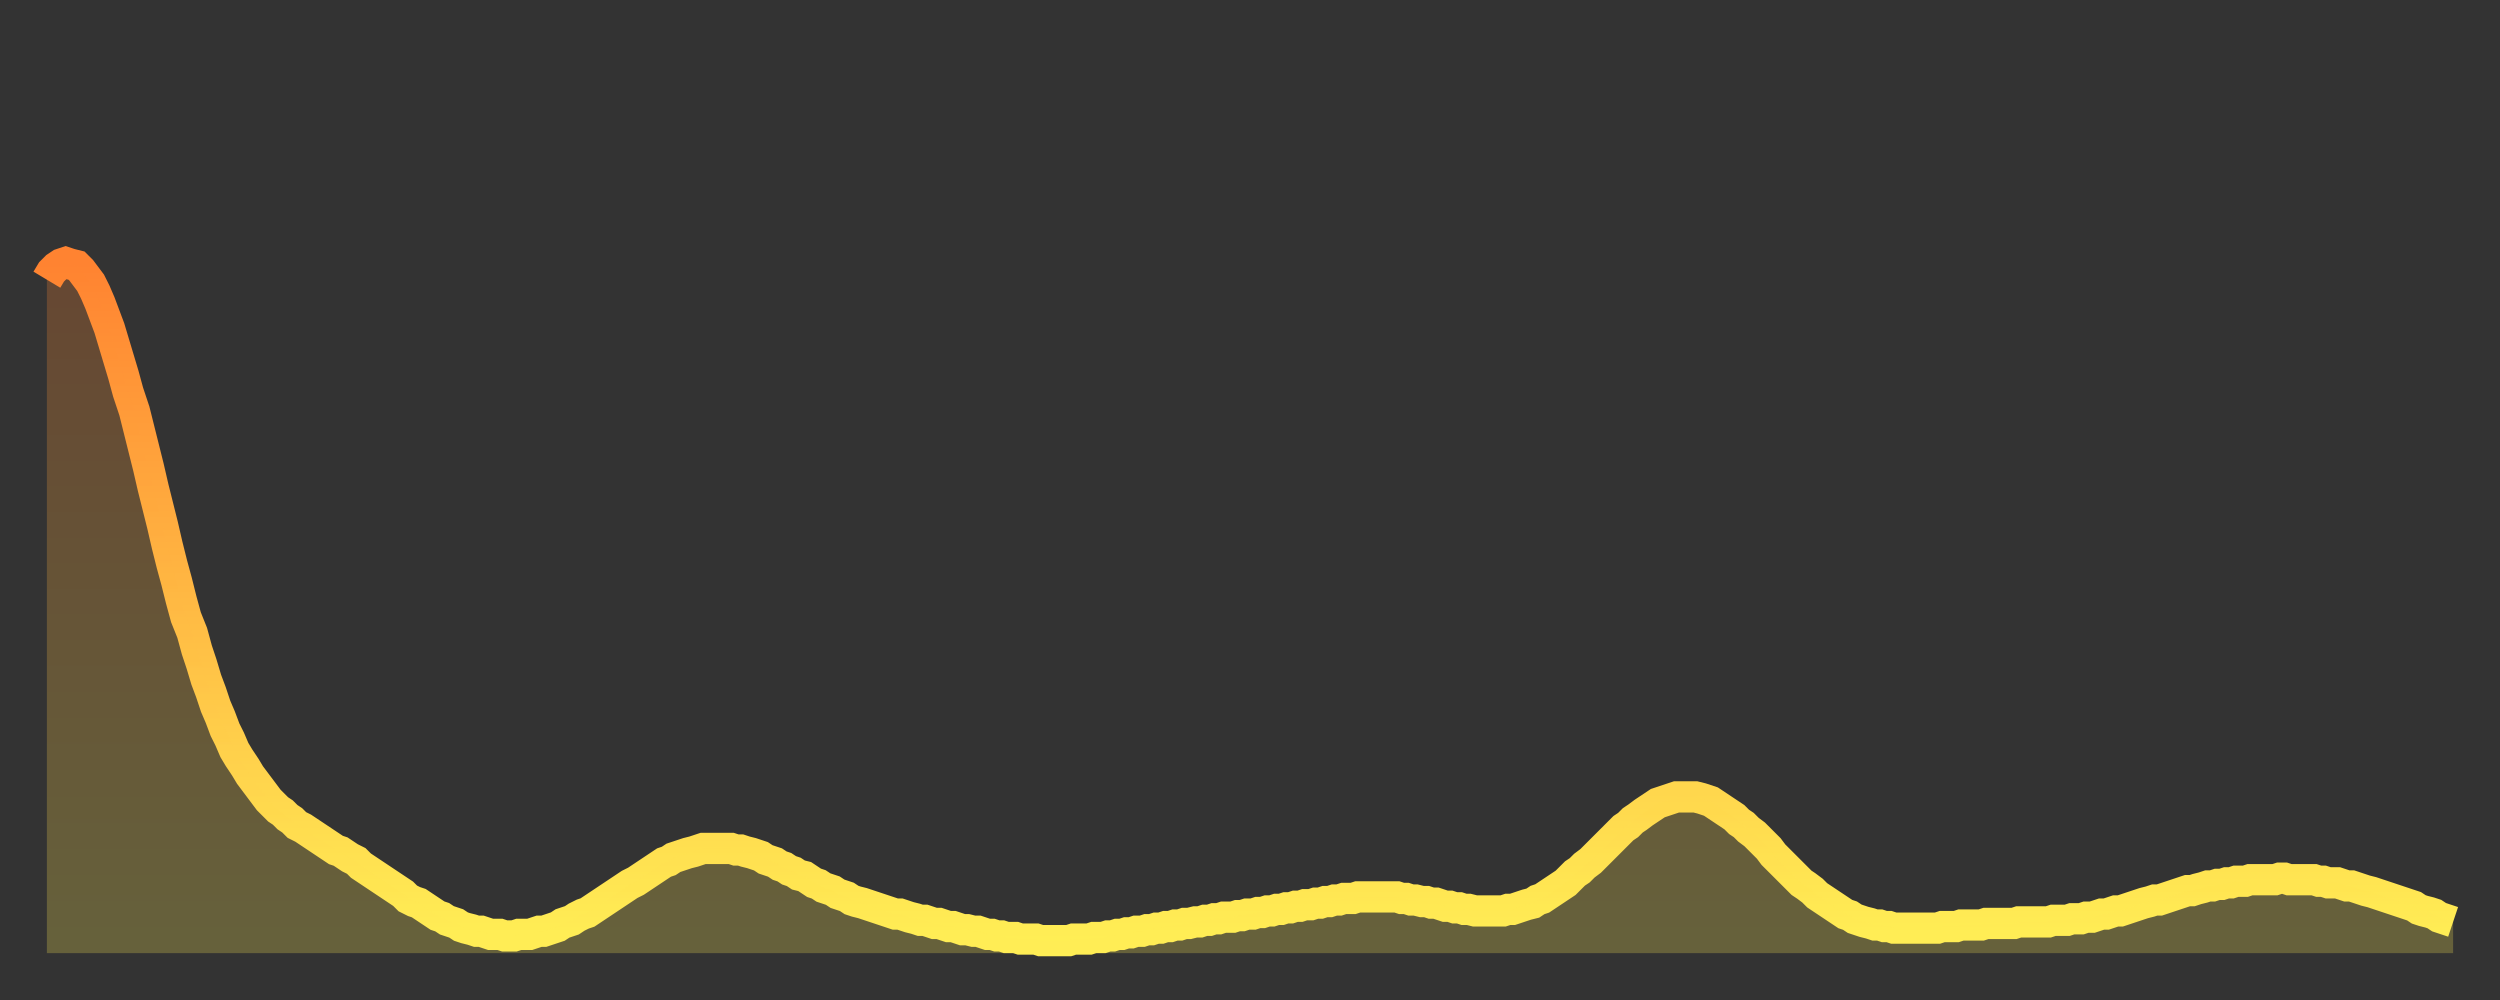 <?xml version="1.0" encoding="utf-8" ?>
<svg baseProfile="full" height="64" version="1.1" width="160" xmlns="http://www.w3.org/2000/svg" xmlns:ev="http://www.w3.org/2001/xml-events" xmlns:xlink="http://www.w3.org/1999/xlink"><rect width="100%" height="100%" fill="#333333" stroke="none"/><defs><linearGradient id="id1244728" x1="0" x2="0" y1="0" y2="1"><stop offset="0%" stop-color="#ff8331" /><stop offset="50%" stop-color="#ffb943" /><stop offset="100%" stop-color="#ffee55" /></linearGradient></defs><g transform="translate(3,3)"><g><path d="M 0.0 14.9 0.3 14.4 0.6 14.1 0.9 13.9 1.2 13.8 1.5 13.9 1.9 14.0 2.2 14.3 2.5 14.7 2.8 15.1 3.1 15.7 3.4 16.4 3.7 17.2 4.0 18.0 4.3 19.0 4.6 20.0 4.9 21.0 5.2 22.1 5.6 23.3 5.9 24.5 6.2 25.7 6.5 26.9 6.8 28.2 7.1 29.4 7.4 30.6 7.7 31.9 8.0 33.1 8.3 34.2 8.6 35.4 8.9 36.5 9.3 37.5 9.6 38.6 9.9 39.5 10.2 40.5 10.5 41.3 10.8 42.2 11.1 42.9 11.4 43.7 11.7 44.3 12.0 45.0 12.3 45.5 12.7 46.1 13.0 46.6 13.3 47.0 13.6 47.4 13.9 47.8 14.2 48.2 14.5 48.5 14.8 48.8 15.1 49.0 15.4 49.3 15.7 49.5 16.0 49.8 16.4 50.0 16.7 50.2 17.0 50.4 17.3 50.6 17.6 50.8 17.9 51.0 18.2 51.2 18.5 51.4 18.8 51.5 19.1 51.7 19.4 51.9 19.8 52.1 20.1 52.4 20.4 52.6 20.7 52.8 21.0 53.0 21.3 53.2 21.6 53.4 21.9 53.6 22.2 53.8 22.5 54.0 22.8 54.2 23.1 54.5 23.5 54.7 23.8 54.8 24.1 55.0 24.4 55.2 24.7 55.4 25.0 55.6 25.3 55.7 25.6 55.9 25.9 56.0 26.2 56.1 26.5 56.3 26.8 56.4 27.2 56.5 27.5 56.6 27.8 56.6 28.1 56.7 28.4 56.8 28.7 56.8 29.0 56.8 29.3 56.9 29.6 56.9 29.9 56.9 30.2 56.8 30.6 56.8 30.9 56.8 31.2 56.7 31.5 56.6 31.8 56.6 32.1 56.5 32.4 56.4 32.7 56.3 33.0 56.1 33.3 56.0 33.6 55.9 33.9 55.7 34.3 55.5 34.6 55.4 34.9 55.2 35.2 55.0 35.5 54.8 35.8 54.6 36.1 54.4 36.4 54.2 36.7 54.0 37.0 53.8 37.3 53.6 37.7 53.4 38.0 53.2 38.3 53.0 38.6 52.8 38.9 52.6 39.2 52.4 39.5 52.2 39.8 52.1 40.1 51.9 40.4 51.8 40.7 51.7 41.0 51.6 41.4 51.5 41.7 51.4 42.0 51.3 42.3 51.3 42.6 51.3 42.9 51.3 43.2 51.3 43.5 51.3 43.8 51.3 44.1 51.4 44.4 51.4 44.7 51.5 45.1 51.6 45.4 51.7 45.7 51.8 46.0 52.0 46.3 52.1 46.6 52.2 46.9 52.4 47.2 52.5 47.5 52.7 47.8 52.8 48.1 53.0 48.5 53.1 48.8 53.3 49.1 53.5 49.4 53.6 49.7 53.8 50.0 53.9 50.3 54.0 50.6 54.2 50.9 54.3 51.2 54.4 51.5 54.6 51.8 54.7 52.2 54.8 52.5 54.9 52.8 55.0 53.1 55.1 53.4 55.2 53.7 55.3 54.0 55.4 54.3 55.5 54.6 55.5 54.9 55.6 55.2 55.7 55.6 55.8 55.9 55.9 56.2 55.9 56.5 56.0 56.8 56.1 57.1 56.1 57.4 56.2 57.7 56.3 58.0 56.3 58.3 56.4 58.6 56.5 58.9 56.5 59.3 56.6 59.6 56.6 59.9 56.7 60.2 56.8 60.5 56.8 60.8 56.9 61.1 56.9 61.4 57.0 61.7 57.0 62.0 57.0 62.3 57.1 62.6 57.1 63.0 57.1 63.3 57.1 63.6 57.2 63.9 57.2 64.2 57.2 64.5 57.2 64.8 57.2 65.1 57.2 65.4 57.2 65.7 57.1 66.0 57.1 66.4 57.1 66.7 57.1 67.0 57.0 67.3 57.0 67.6 57.0 67.9 56.9 68.2 56.9 68.5 56.8 68.8 56.8 69.1 56.7 69.4 56.7 69.7 56.6 70.1 56.6 70.4 56.5 70.7 56.5 71.0 56.4 71.3 56.4 71.6 56.3 71.9 56.3 72.2 56.2 72.5 56.2 72.8 56.1 73.1 56.1 73.5 56.0 73.8 56.0 74.1 55.9 74.4 55.9 74.7 55.8 75.0 55.8 75.3 55.7 75.6 55.7 75.9 55.7 76.2 55.6 76.5 55.6 76.8 55.5 77.2 55.5 77.5 55.4 77.8 55.4 78.1 55.3 78.4 55.3 78.7 55.2 79.0 55.2 79.3 55.1 79.6 55.1 79.9 55.0 80.2 55.0 80.5 54.9 80.9 54.9 81.2 54.8 81.5 54.8 81.8 54.7 82.1 54.7 82.4 54.6 82.7 54.6 83.0 54.5 83.3 54.5 83.6 54.5 83.9 54.4 84.3 54.4 84.6 54.4 84.9 54.4 85.2 54.4 85.5 54.4 85.8 54.4 86.1 54.4 86.4 54.4 86.7 54.5 87.0 54.5 87.3 54.6 87.6 54.6 88.0 54.7 88.3 54.7 88.6 54.8 88.9 54.8 89.2 54.9 89.5 55.0 89.8 55.0 90.1 55.1 90.4 55.1 90.7 55.2 91.0 55.2 91.4 55.3 91.7 55.3 92.0 55.3 92.3 55.3 92.6 55.3 92.9 55.3 93.2 55.3 93.5 55.2 93.8 55.2 94.1 55.1 94.4 55.0 94.7 54.9 95.1 54.8 95.4 54.6 95.7 54.5 96.0 54.3 96.3 54.1 96.6 53.9 96.9 53.7 97.2 53.5 97.5 53.2 97.8 52.9 98.1 52.7 98.4 52.4 98.8 52.1 99.1 51.8 99.4 51.5 99.7 51.2 100.0 50.9 100.3 50.6 100.6 50.3 100.9 50.0 101.2 49.8 101.5 49.5 101.8 49.3 102.2 49.0 102.5 48.8 102.8 48.6 103.1 48.4 103.4 48.3 103.7 48.2 104.0 48.1 104.3 48.0 104.6 48.0 104.9 48.0 105.2 48.0 105.5 48.0 105.9 48.1 106.2 48.2 106.5 48.3 106.8 48.5 107.1 48.7 107.4 48.9 107.7 49.1 108.0 49.3 108.3 49.6 108.6 49.8 108.9 50.1 109.3 50.4 109.6 50.7 109.9 51.0 110.2 51.3 110.5 51.7 110.8 52.0 111.1 52.3 111.4 52.6 111.7 52.9 112.0 53.2 112.3 53.5 112.6 53.7 113.0 54.0 113.3 54.3 113.6 54.5 113.9 54.7 114.2 54.9 114.5 55.1 114.8 55.3 115.1 55.5 115.4 55.6 115.7 55.8 116.0 55.9 116.3 56.0 116.7 56.1 117.0 56.2 117.3 56.2 117.6 56.3 117.9 56.3 118.2 56.4 118.5 56.4 118.8 56.4 119.1 56.4 119.4 56.4 119.7 56.4 120.1 56.4 120.4 56.4 120.7 56.4 121.0 56.4 121.3 56.3 121.6 56.3 121.9 56.3 122.2 56.3 122.5 56.2 122.8 56.2 123.1 56.2 123.4 56.2 123.8 56.2 124.1 56.1 124.4 56.1 124.7 56.1 125.0 56.1 125.3 56.1 125.6 56.1 125.9 56.1 126.2 56.0 126.5 56.0 126.8 56.0 127.2 56.0 127.5 56.0 127.8 56.0 128.1 56.0 128.4 55.9 128.7 55.9 129.0 55.9 129.3 55.9 129.6 55.8 129.9 55.8 130.2 55.8 130.5 55.7 130.9 55.7 131.2 55.6 131.5 55.5 131.8 55.5 132.1 55.4 132.4 55.3 132.7 55.3 133.0 55.2 133.3 55.1 133.6 55.0 133.9 54.9 134.2 54.8 134.6 54.7 134.9 54.6 135.2 54.6 135.5 54.5 135.8 54.4 136.1 54.3 136.4 54.2 136.7 54.1 137.0 54.0 137.3 54.0 137.6 53.9 138.0 53.8 138.3 53.7 138.6 53.7 138.9 53.6 139.2 53.6 139.5 53.5 139.8 53.5 140.1 53.4 140.4 53.4 140.7 53.4 141.0 53.3 141.3 53.3 141.7 53.3 142.0 53.3 142.3 53.3 142.6 53.3 142.9 53.2 143.2 53.2 143.5 53.3 143.8 53.3 144.1 53.3 144.4 53.3 144.7 53.3 145.1 53.3 145.4 53.4 145.7 53.4 146.0 53.5 146.3 53.5 146.6 53.5 146.9 53.6 147.2 53.7 147.5 53.7 147.8 53.8 148.1 53.9 148.4 54.0 148.8 54.1 149.1 54.2 149.4 54.3 149.7 54.4 150.0 54.5 150.3 54.6 150.6 54.7 150.9 54.8 151.2 54.9 151.5 55.0 151.8 55.2 152.1 55.3 152.5 55.4 152.8 55.5 153.1 55.7 153.4 55.8 153.7 55.9 154.0 56.0" fill="none" id="graph-curve" opacity="1" stroke="url(#id1244728)" stroke-width="2" /><path d="M 0 58 L 0.0 14.9 0.3 14.4 0.6 14.1 0.9 13.9 1.2 13.8 1.5 13.9 1.9 14.0 2.2 14.3 2.5 14.7 2.8 15.1 3.1 15.7 3.4 16.4 3.7 17.2 4.0 18.0 4.3 19.0 4.6 20.0 4.9 21.0 5.2 22.1 5.6 23.3 5.9 24.5 6.2 25.7 6.5 26.9 6.8 28.2 7.1 29.4 7.4 30.6 7.7 31.9 8.0 33.1 8.3 34.2 8.6 35.4 8.9 36.5 9.3 37.5 9.6 38.6 9.9 39.5 10.2 40.5 10.5 41.3 10.8 42.2 11.1 42.9 11.4 43.7 11.7 44.3 12.0 45.0 12.3 45.5 12.7 46.1 13.0 46.6 13.3 47.0 13.6 47.4 13.9 47.8 14.2 48.2 14.5 48.5 14.8 48.8 15.1 49.0 15.4 49.3 15.7 49.5 16.0 49.8 16.4 50.0 16.7 50.2 17.0 50.4 17.3 50.6 17.6 50.8 17.9 51.0 18.2 51.2 18.5 51.4 18.8 51.5 19.1 51.7 19.4 51.9 19.8 52.1 20.1 52.4 20.4 52.6 20.7 52.8 21.0 53.0 21.3 53.2 21.6 53.4 21.9 53.6 22.2 53.8 22.5 54.0 22.8 54.2 23.1 54.5 23.5 54.7 23.8 54.8 24.1 55.0 24.4 55.2 24.7 55.4 25.0 55.6 25.3 55.7 25.6 55.9 25.9 56.0 26.2 56.1 26.5 56.3 26.8 56.4 27.2 56.5 27.5 56.6 27.8 56.6 28.1 56.7 28.4 56.8 28.7 56.8 29.0 56.8 29.3 56.9 29.6 56.9 29.9 56.9 30.2 56.8 30.6 56.8 30.9 56.8 31.2 56.7 31.5 56.6 31.8 56.6 32.1 56.5 32.4 56.4 32.7 56.3 33.0 56.1 33.3 56.0 33.6 55.9 33.9 55.7 34.3 55.5 34.6 55.4 34.9 55.2 35.2 55.0 35.5 54.8 35.8 54.6 36.1 54.4 36.4 54.2 36.7 54.0 37.0 53.8 37.3 53.6 37.7 53.4 38.0 53.2 38.3 53.0 38.6 52.8 38.9 52.6 39.2 52.4 39.5 52.2 39.8 52.1 40.1 51.9 40.4 51.8 40.7 51.7 41.0 51.6 41.4 51.5 41.7 51.4 42.0 51.3 42.3 51.3 42.6 51.3 42.9 51.3 43.2 51.3 43.5 51.3 43.8 51.3 44.1 51.4 44.4 51.4 44.7 51.5 45.1 51.6 45.4 51.7 45.7 51.8 46.0 52.0 46.3 52.1 46.6 52.2 46.9 52.4 47.2 52.5 47.5 52.7 47.8 52.8 48.1 53.0 48.5 53.1 48.8 53.3 49.1 53.5 49.4 53.6 49.7 53.8 50.0 53.9 50.3 54.0 50.6 54.2 50.9 54.3 51.2 54.4 51.5 54.6 51.8 54.7 52.2 54.8 52.5 54.9 52.8 55.0 53.1 55.1 53.4 55.2 53.7 55.3 54.0 55.4 54.3 55.5 54.6 55.5 54.9 55.6 55.2 55.7 55.6 55.8 55.9 55.9 56.2 55.9 56.5 56.0 56.8 56.1 57.1 56.1 57.4 56.2 57.7 56.3 58.0 56.3 58.3 56.4 58.6 56.5 58.9 56.5 59.3 56.6 59.6 56.6 59.9 56.7 60.2 56.8 60.5 56.8 60.8 56.9 61.1 56.9 61.4 57.0 61.7 57.0 62.0 57.0 62.3 57.1 62.6 57.1 63.0 57.1 63.3 57.1 63.6 57.2 63.9 57.2 64.2 57.2 64.5 57.2 64.8 57.2 65.1 57.2 65.4 57.2 65.7 57.1 66.0 57.1 66.4 57.1 66.7 57.1 67.0 57.0 67.3 57.0 67.6 57.0 67.9 56.9 68.2 56.9 68.5 56.8 68.8 56.8 69.1 56.7 69.4 56.7 69.7 56.6 70.1 56.6 70.4 56.5 70.7 56.5 71.0 56.4 71.3 56.4 71.6 56.3 71.9 56.3 72.2 56.2 72.5 56.2 72.8 56.1 73.1 56.1 73.5 56.0 73.8 56.0 74.1 55.9 74.4 55.9 74.7 55.8 75.0 55.8 75.3 55.7 75.6 55.7 75.9 55.7 76.2 55.6 76.5 55.6 76.8 55.5 77.2 55.5 77.5 55.4 77.8 55.4 78.1 55.3 78.4 55.3 78.7 55.2 79.0 55.2 79.3 55.1 79.6 55.1 79.9 55.0 80.2 55.0 80.5 54.9 80.9 54.9 81.2 54.8 81.5 54.8 81.8 54.7 82.1 54.7 82.4 54.6 82.7 54.6 83.0 54.5 83.3 54.5 83.6 54.5 83.9 54.4 84.3 54.4 84.6 54.4 84.9 54.4 85.2 54.4 85.5 54.4 85.8 54.4 86.1 54.4 86.4 54.4 86.7 54.5 87.0 54.5 87.3 54.6 87.6 54.6 88.0 54.7 88.3 54.7 88.6 54.8 88.9 54.8 89.2 54.9 89.5 55.0 89.8 55.0 90.1 55.1 90.4 55.1 90.7 55.2 91.0 55.2 91.4 55.3 91.7 55.3 92.0 55.3 92.3 55.3 92.6 55.3 92.9 55.3 93.2 55.3 93.5 55.2 93.8 55.2 94.1 55.1 94.4 55.0 94.7 54.9 95.1 54.8 95.4 54.6 95.7 54.5 96.0 54.3 96.3 54.1 96.6 53.9 96.9 53.7 97.2 53.5 97.5 53.2 97.8 52.9 98.1 52.7 98.4 52.4 98.8 52.1 99.1 51.8 99.4 51.5 99.7 51.2 100.0 50.9 100.3 50.6 100.6 50.3 100.9 50.0 101.2 49.8 101.5 49.5 101.8 49.3 102.2 49.0 102.5 48.8 102.8 48.6 103.1 48.4 103.4 48.3 103.7 48.2 104.0 48.1 104.3 48.0 104.6 48.0 104.9 48.0 105.2 48.0 105.5 48.0 105.9 48.1 106.2 48.2 106.5 48.3 106.8 48.5 107.1 48.7 107.4 48.9 107.7 49.1 108.0 49.3 108.3 49.6 108.6 49.8 108.9 50.1 109.3 50.4 109.6 50.7 109.9 51.0 110.2 51.3 110.5 51.7 110.8 52.0 111.1 52.3 111.4 52.6 111.7 52.9 112.0 53.2 112.3 53.5 112.6 53.7 113.0 54.0 113.3 54.3 113.6 54.5 113.9 54.7 114.2 54.9 114.5 55.1 114.8 55.3 115.1 55.5 115.4 55.6 115.7 55.8 116.0 55.9 116.3 56.0 116.7 56.1 117.0 56.2 117.3 56.2 117.6 56.3 117.9 56.3 118.2 56.4 118.5 56.4 118.8 56.4 119.1 56.4 119.4 56.4 119.7 56.4 120.1 56.4 120.4 56.4 120.7 56.4 121.0 56.4 121.3 56.3 121.6 56.3 121.9 56.3 122.2 56.3 122.5 56.2 122.8 56.2 123.1 56.2 123.4 56.2 123.8 56.2 124.1 56.1 124.4 56.1 124.7 56.1 125.0 56.1 125.3 56.1 125.6 56.1 125.9 56.1 126.2 56.0 126.5 56.0 126.8 56.0 127.2 56.0 127.5 56.0 127.8 56.0 128.1 56.0 128.4 55.9 128.7 55.9 129.0 55.9 129.3 55.9 129.6 55.8 129.9 55.8 130.2 55.8 130.5 55.7 130.9 55.7 131.2 55.6 131.5 55.5 131.8 55.5 132.1 55.4 132.4 55.3 132.7 55.3 133.0 55.2 133.3 55.1 133.6 55.0 133.9 54.9 134.2 54.8 134.6 54.7 134.9 54.6 135.2 54.6 135.5 54.5 135.8 54.4 136.1 54.3 136.4 54.2 136.7 54.1 137.0 54.0 137.3 54.0 137.6 53.9 138.0 53.8 138.3 53.7 138.6 53.7 138.9 53.6 139.2 53.6 139.5 53.5 139.8 53.5 140.1 53.4 140.4 53.4 140.7 53.4 141.0 53.3 141.3 53.3 141.7 53.3 142.0 53.3 142.3 53.3 142.6 53.3 142.9 53.2 143.2 53.2 143.5 53.3 143.8 53.3 144.1 53.3 144.4 53.3 144.7 53.3 145.1 53.3 145.4 53.4 145.7 53.4 146.0 53.5 146.3 53.5 146.6 53.5 146.9 53.6 147.2 53.7 147.5 53.7 147.8 53.8 148.1 53.9 148.4 54.0 148.8 54.1 149.1 54.2 149.4 54.3 149.7 54.4 150.0 54.5 150.3 54.6 150.6 54.7 150.9 54.8 151.2 54.9 151.5 55.0 151.8 55.2 152.1 55.3 152.5 55.4 152.8 55.5 153.1 55.7 153.4 55.8 153.7 55.9 154.0 56.0 154 58" fill="url(#id1244728)" fill-opacity=".25" id="graph-shadow" /></g></g></svg>